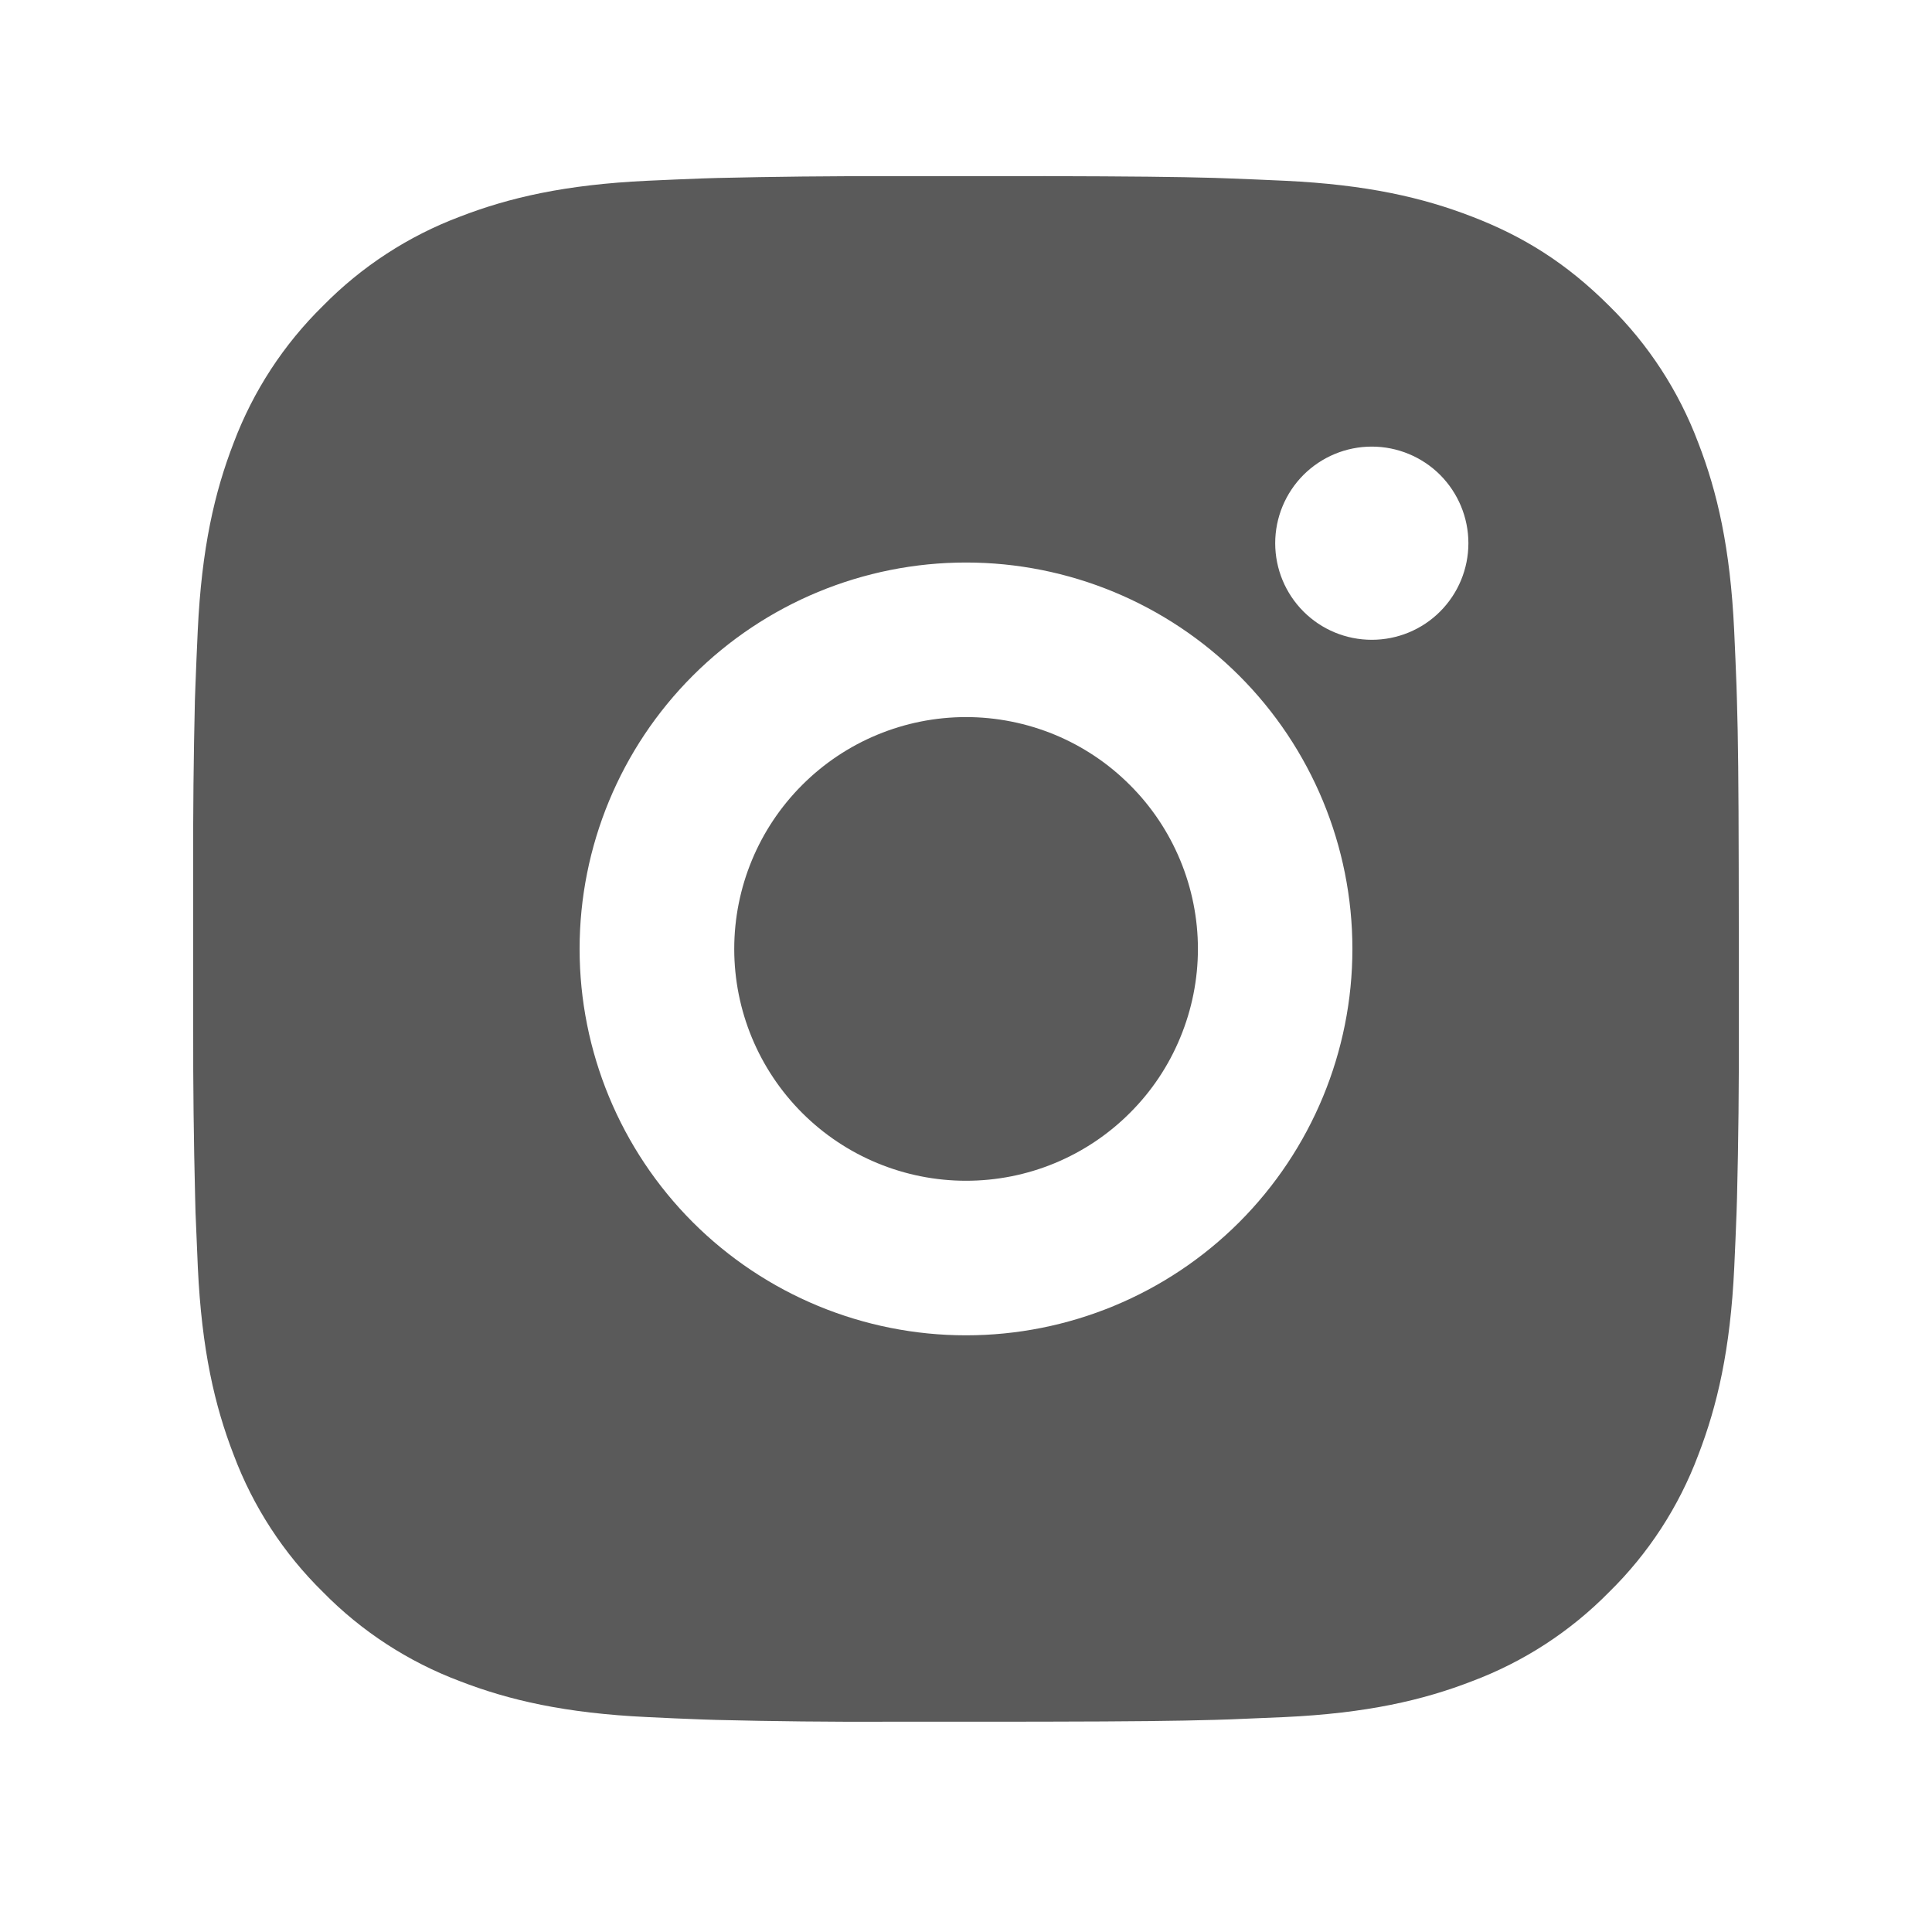 <svg width="25" height="25" viewBox="0 0 25 25" fill="none" xmlns="http://www.w3.org/2000/svg">
<path d="M13.528 2.279C14.653 2.282 15.224 2.288 15.717 2.302L15.911 2.309C16.135 2.317 16.356 2.327 16.623 2.339C17.687 2.389 18.413 2.557 19.05 2.804C19.71 3.058 20.266 3.402 20.822 3.957C21.331 4.457 21.724 5.062 21.975 5.729C22.222 6.366 22.39 7.092 22.44 8.157C22.452 8.423 22.462 8.644 22.47 8.869L22.476 9.063C22.491 9.555 22.497 10.126 22.499 11.251L22.5 11.997V13.307C22.503 14.037 22.495 14.766 22.477 15.495L22.471 15.689C22.463 15.914 22.453 16.135 22.441 16.401C22.391 17.466 22.221 18.191 21.975 18.829C21.724 19.497 21.331 20.102 20.822 20.601C20.322 21.11 19.718 21.503 19.05 21.754C18.413 22.001 17.687 22.169 16.623 22.219L15.911 22.249L15.717 22.255C15.224 22.269 14.653 22.276 13.528 22.278L12.782 22.279H11.473C10.743 22.282 10.014 22.274 9.284 22.256L9.09 22.25C8.853 22.241 8.615 22.231 8.378 22.219C7.314 22.169 6.588 22.001 5.95 21.754C5.283 21.503 4.678 21.11 4.179 20.601C3.67 20.102 3.276 19.497 3.025 18.829C2.778 18.192 2.61 17.466 2.56 16.401L2.53 15.689L2.525 15.495C2.507 14.766 2.498 14.037 2.5 13.307V11.251C2.497 10.522 2.505 9.792 2.522 9.063L2.529 8.869C2.537 8.644 2.547 8.423 2.559 8.157C2.609 7.092 2.777 6.367 3.024 5.729C3.276 5.061 3.67 4.457 4.18 3.957C4.679 3.449 5.283 3.055 5.95 2.804C6.588 2.557 7.313 2.389 8.378 2.339C8.644 2.327 8.866 2.317 9.09 2.309L9.284 2.303C10.013 2.286 10.743 2.278 11.472 2.28L13.528 2.279ZM12.5 7.279C11.174 7.279 9.902 7.806 8.964 8.744C8.027 9.681 7.5 10.953 7.5 12.279C7.5 13.605 8.027 14.877 8.964 15.815C9.902 16.753 11.174 17.279 12.5 17.279C13.826 17.279 15.098 16.753 16.036 15.815C16.973 14.877 17.5 13.605 17.5 12.279C17.5 10.953 16.973 9.681 16.036 8.744C15.098 7.806 13.826 7.279 12.5 7.279ZM12.5 9.279C12.894 9.279 13.284 9.357 13.648 9.507C14.012 9.658 14.343 9.879 14.621 10.158C14.9 10.436 15.121 10.767 15.272 11.131C15.423 11.495 15.501 11.885 15.501 12.279C15.501 12.673 15.423 13.063 15.272 13.427C15.122 13.791 14.901 14.122 14.622 14.4C14.344 14.679 14.013 14.9 13.649 15.051C13.285 15.202 12.895 15.279 12.501 15.279C11.705 15.279 10.942 14.963 10.38 14.401C9.817 13.838 9.501 13.075 9.501 12.279C9.501 11.484 9.817 10.721 10.38 10.158C10.942 9.595 11.705 9.279 12.501 9.279M17.751 5.779C17.419 5.779 17.102 5.911 16.867 6.145C16.633 6.38 16.501 6.698 16.501 7.029C16.501 7.361 16.633 7.679 16.867 7.913C17.102 8.148 17.419 8.279 17.751 8.279C18.082 8.279 18.401 8.148 18.635 7.913C18.869 7.679 19.001 7.361 19.001 7.029C19.001 6.698 18.869 6.38 18.635 6.145C18.401 5.911 18.082 5.779 17.751 5.779Z" fill="#5A5A5A"/>
</svg>
